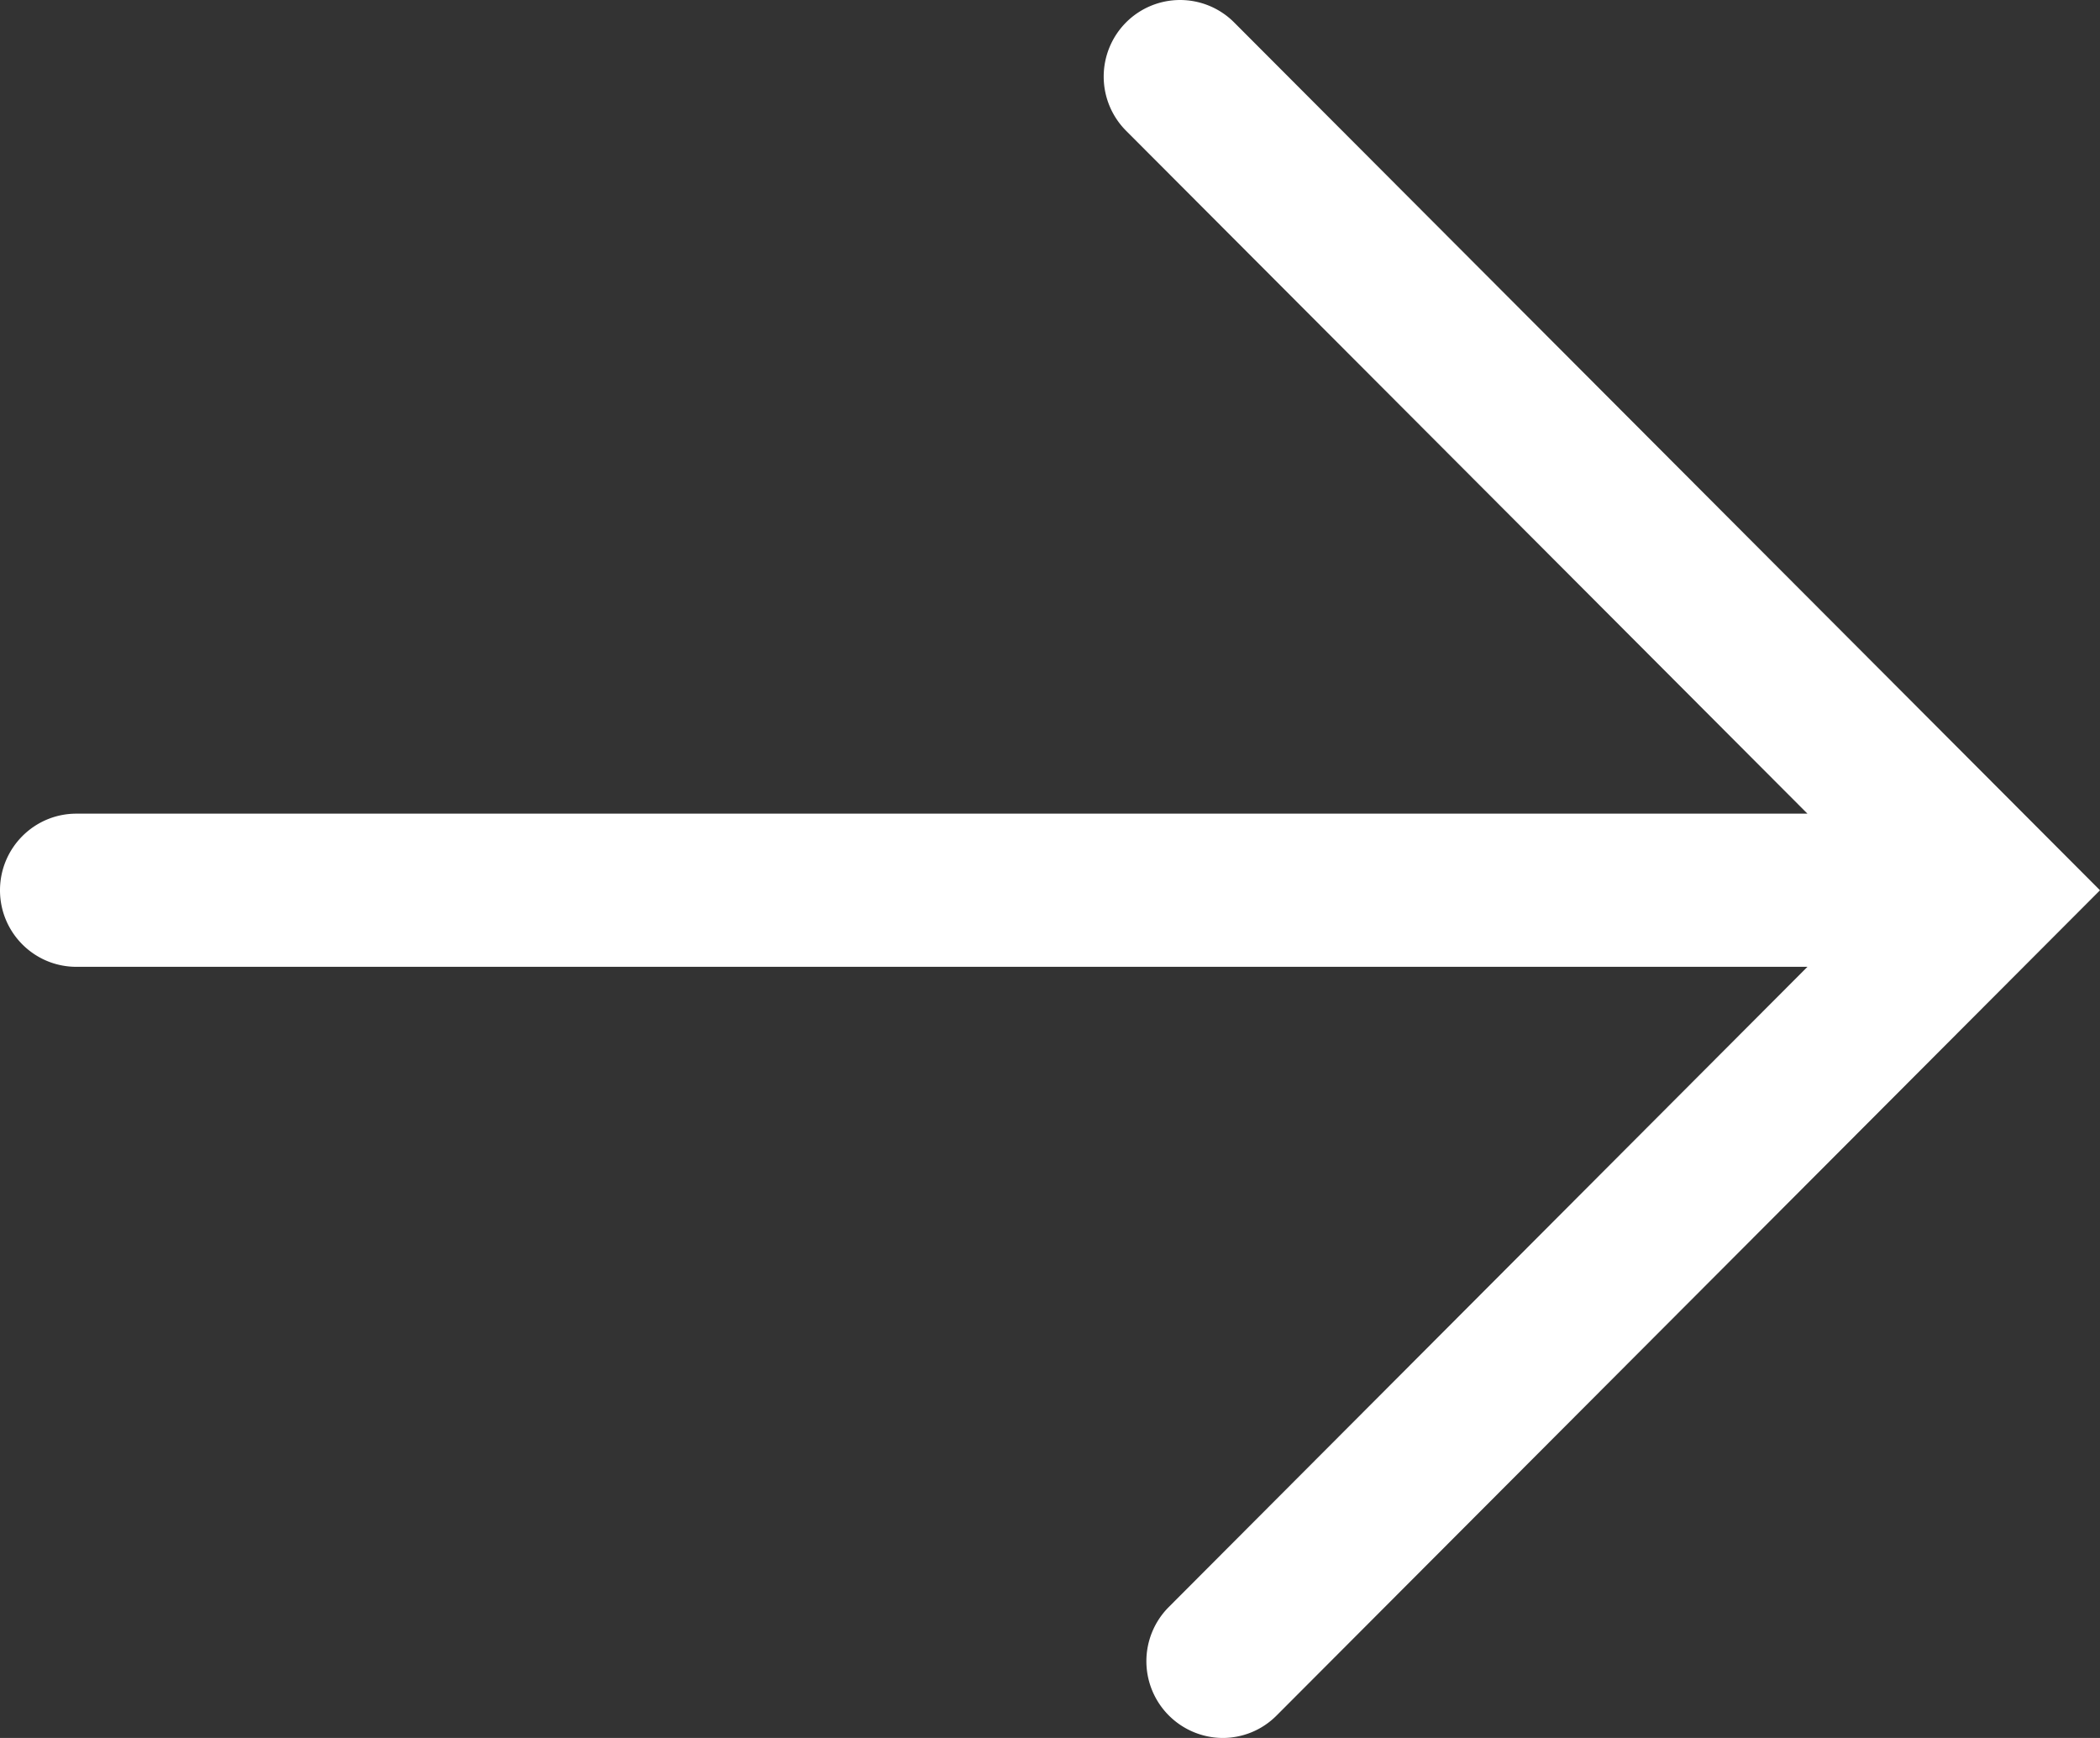 <svg width="29" height="24" xmlns="http://www.w3.org/2000/svg" xmlns:xlink="http://www.w3.org/1999/xlink"><rect width="100%" height="100%" fill="#333333" stroke="none"/><defs><path d="M17.043.31a1.054 1.054 0 0 0-1.493 0 1.06 1.06 0 0 0 0 1.495l9.41 9.431H1.055C.472 11.236 0 11.71 0 12.294c0 .584.472 1.057 1.055 1.057H24.96l-8.823 8.844A1.06 1.06 0 0 0 16.883 24c.27 0 .54-.103.746-.31L29 12.294 17.043.31z" id="a"/></defs><use fill="#FFFFFF" xlink:href="#a" fill-rule="evenodd"/></svg>
